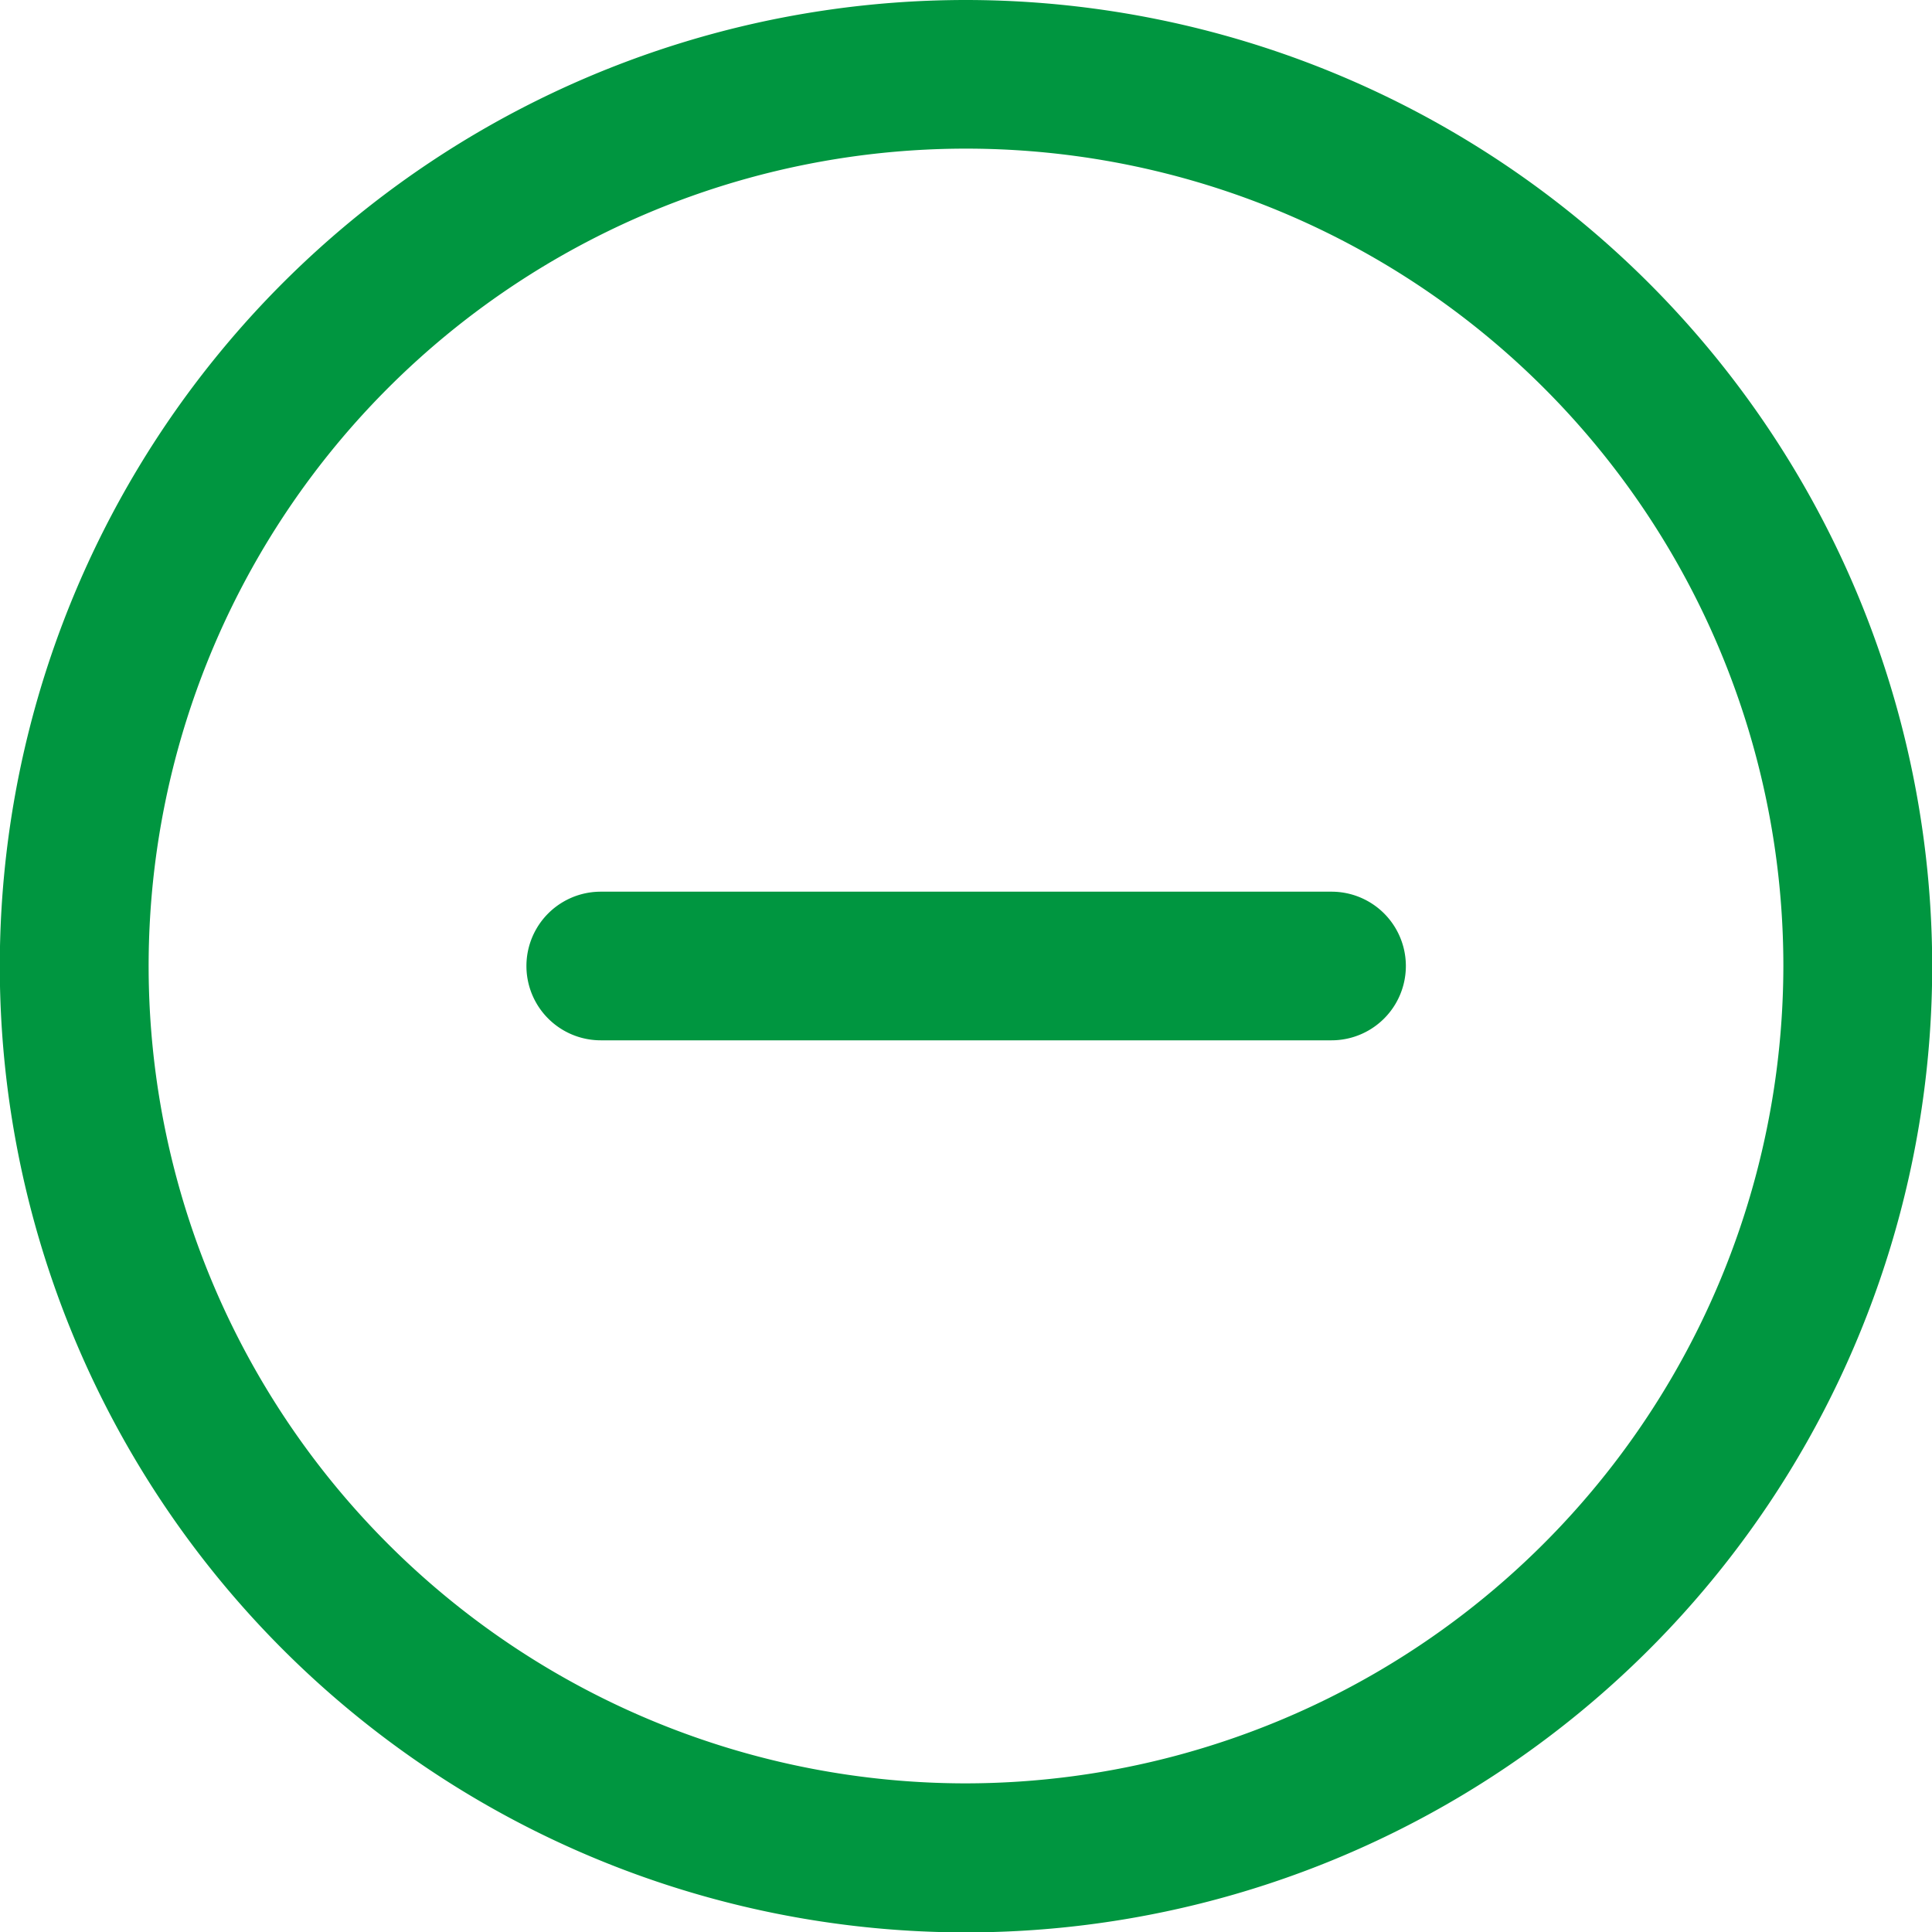 <svg id="reduction_in_the_use_of_single-use_disposable_containers." data-name="reduction in the use of single-use disposable containers." xmlns="http://www.w3.org/2000/svg" width="39.592" height="39.592" viewBox="0 0 39.592 39.592">
  <path id="路径_124" data-name="路径 124" d="M78.847,83.968a19.8,19.8,0,1,0,19.8,19.8,19.815,19.815,0,0,0-19.8-19.8Zm0,36.546a16.75,16.75,0,1,1,16.75-16.75A16.77,16.77,0,0,1,78.847,120.514Z" transform="translate(-59.051 -83.968)" fill="#009640"/>
  <path id="路径_125" data-name="路径 125" d="M317.385,493.568H302.408a1.523,1.523,0,0,0,0,3.046h14.976a1.523,1.523,0,1,0,0-3.046Z" transform="translate(-290.097 -475.295)" fill="#009640"/>
</svg>
